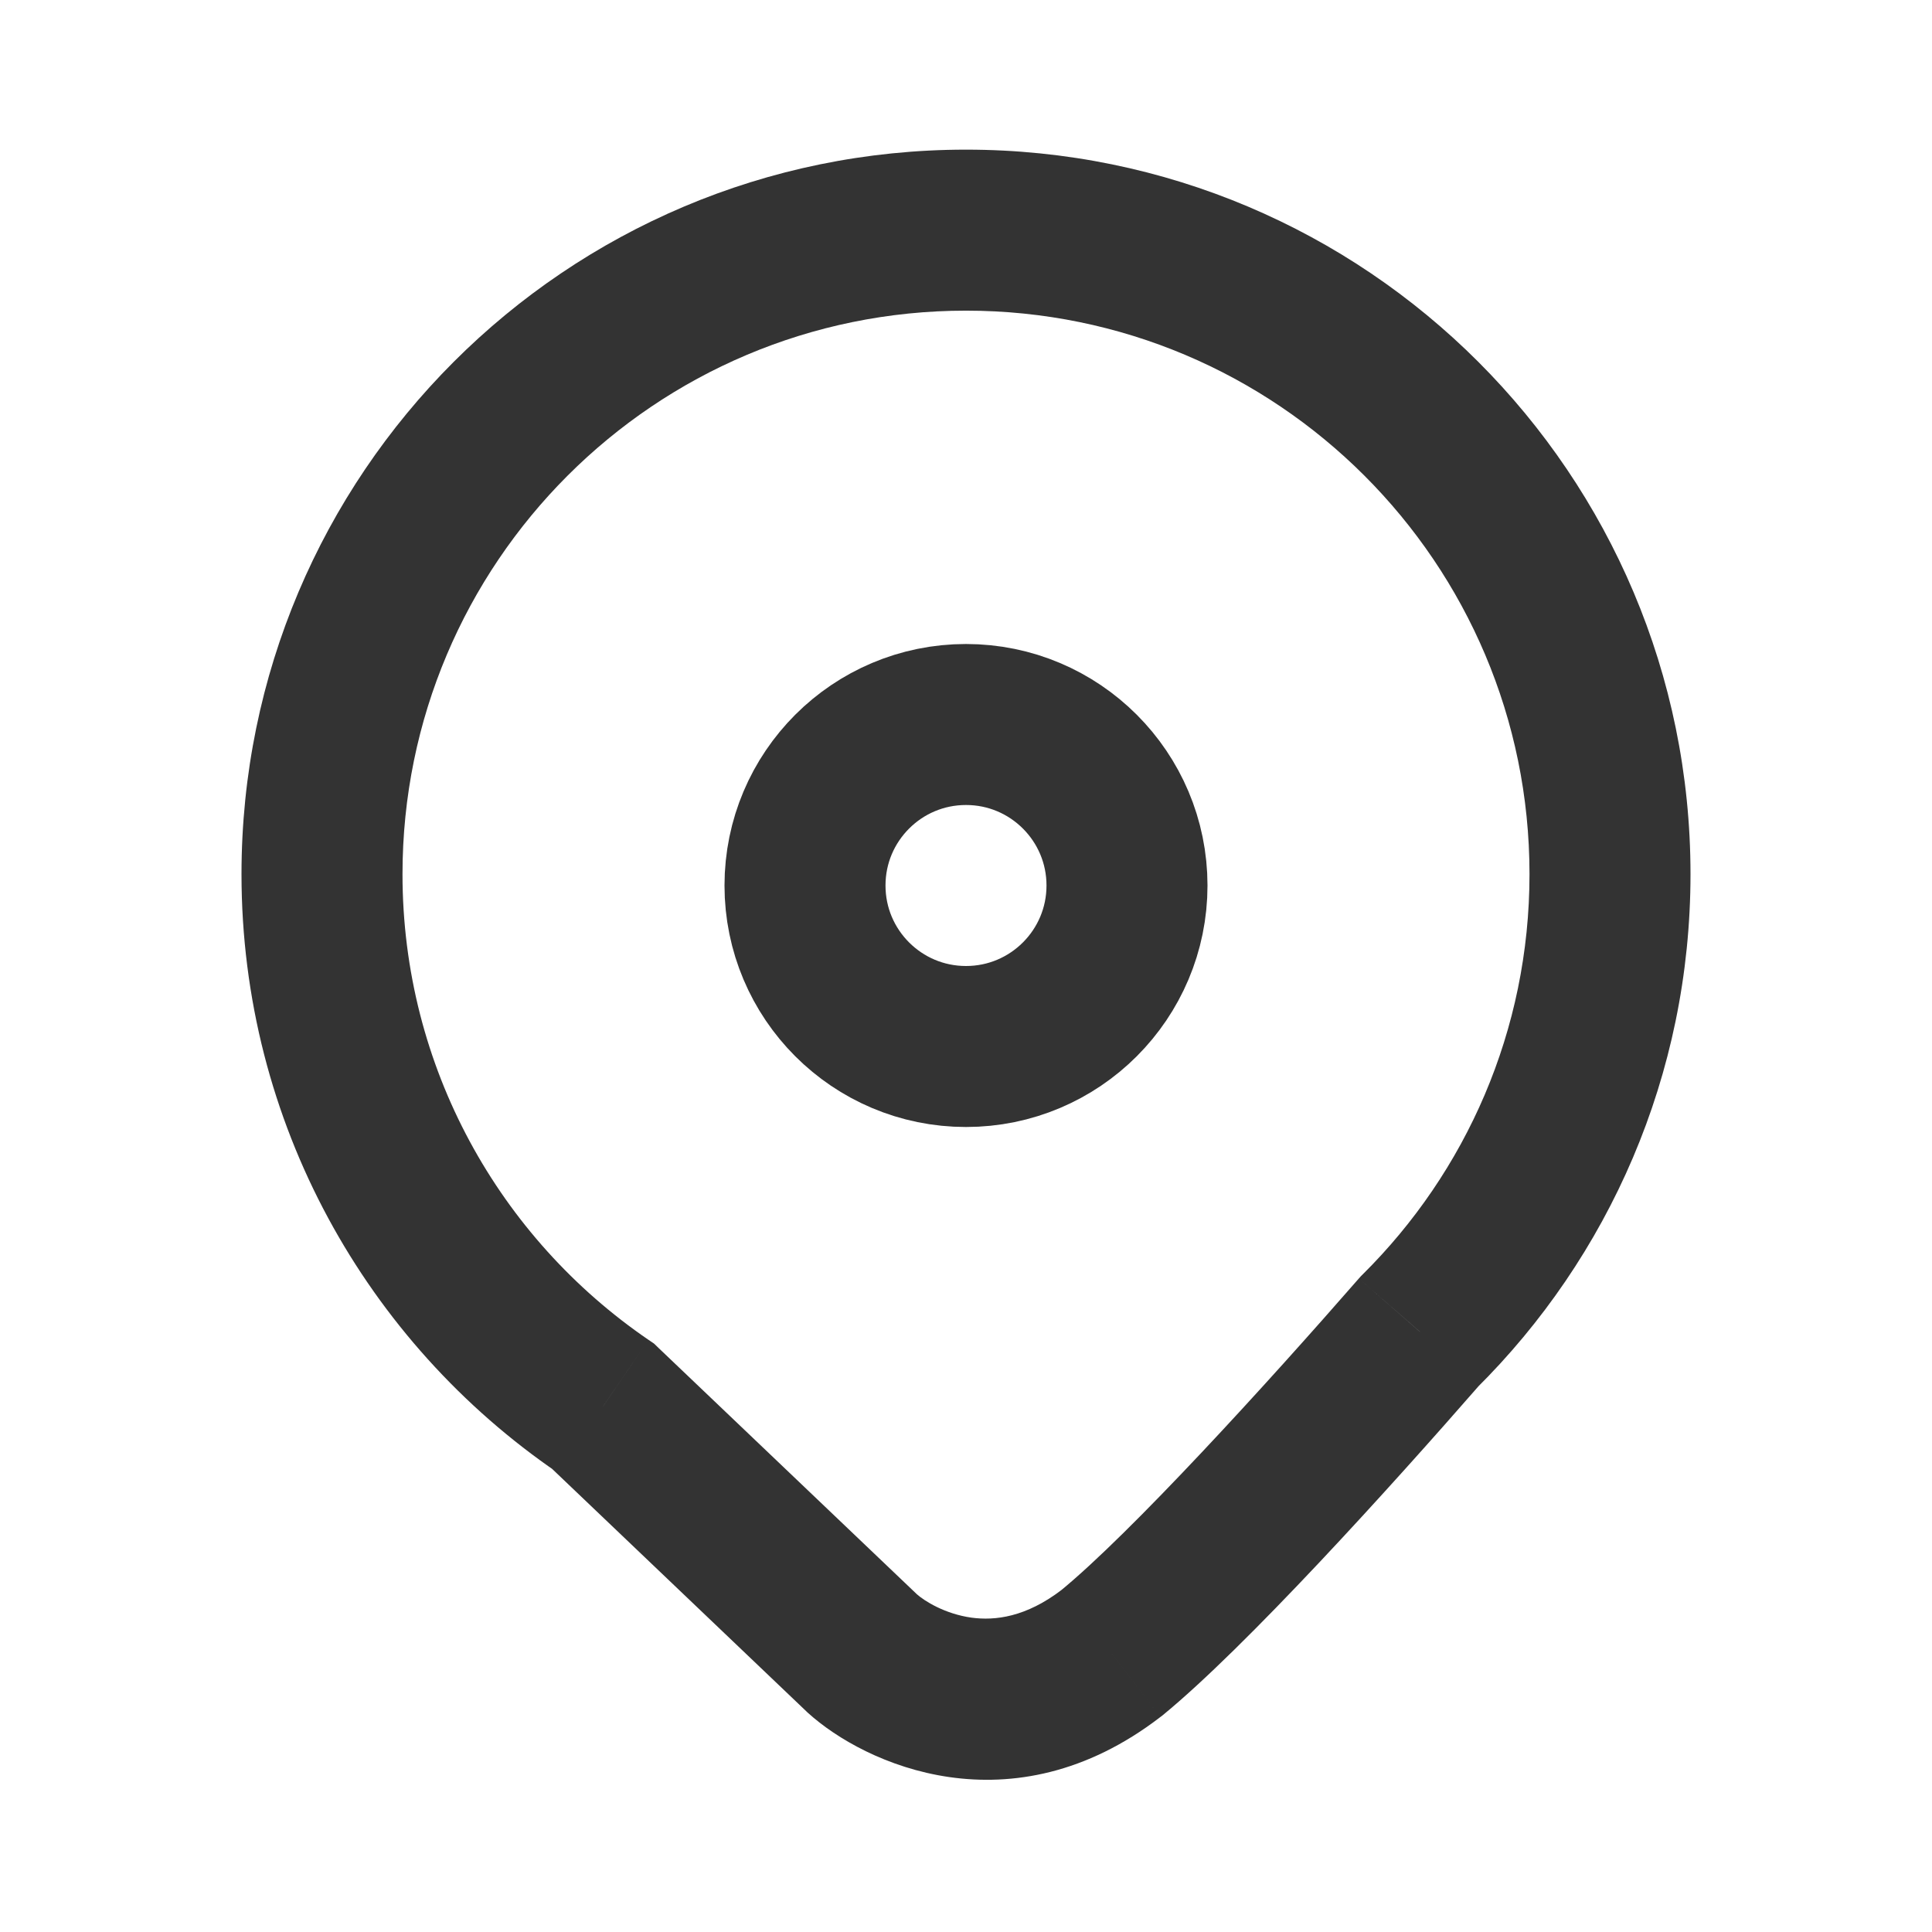 <svg width="24" height="24" viewBox="0 0 24 24" fill="none" xmlns="http://www.w3.org/2000/svg">
<path d="M17.634 16.539L16.93 15.829L16.904 15.855L16.88 15.882L17.634 16.539ZM7.492 17.47L8.182 16.746L8.124 16.69L8.056 16.644L7.492 17.47ZM10.709 20.537L10.019 21.261L10.027 21.269L10.036 21.277L10.709 20.537ZM13.806 20.537L14.415 21.329L14.427 21.32L14.439 21.311L13.806 20.537ZM19 10.859C19 12.803 18.209 14.56 16.93 15.829L18.338 17.249C19.981 15.62 21 13.358 21 10.859H19ZM12 3.859C15.866 3.859 19 6.993 19 10.859H21C21 5.889 16.971 1.859 12 1.859V3.859ZM5 10.859C5 6.993 8.134 3.859 12 3.859V1.859C7.029 1.859 3 5.889 3 10.859H5ZM8.056 16.644C6.209 15.382 5 13.261 5 10.859H3C3 13.95 4.559 16.676 6.928 18.295L8.056 16.644ZM11.399 19.813L8.182 16.746L6.802 18.193L10.019 21.261L11.399 19.813ZM13.196 19.744C12.744 20.092 12.358 20.134 12.068 20.095C11.74 20.049 11.484 19.89 11.381 19.797L10.036 21.277C10.738 21.915 12.565 22.752 14.415 21.329L13.196 19.744ZM16.88 15.882C15.744 17.184 14.049 19.045 13.172 19.763L14.439 21.311C15.472 20.466 17.281 18.465 18.387 17.197L16.88 15.882Z" fill="#333333"/>
<circle cx="12" cy="11" r="2" stroke="#333333" stroke-width="2"/>
</svg>
